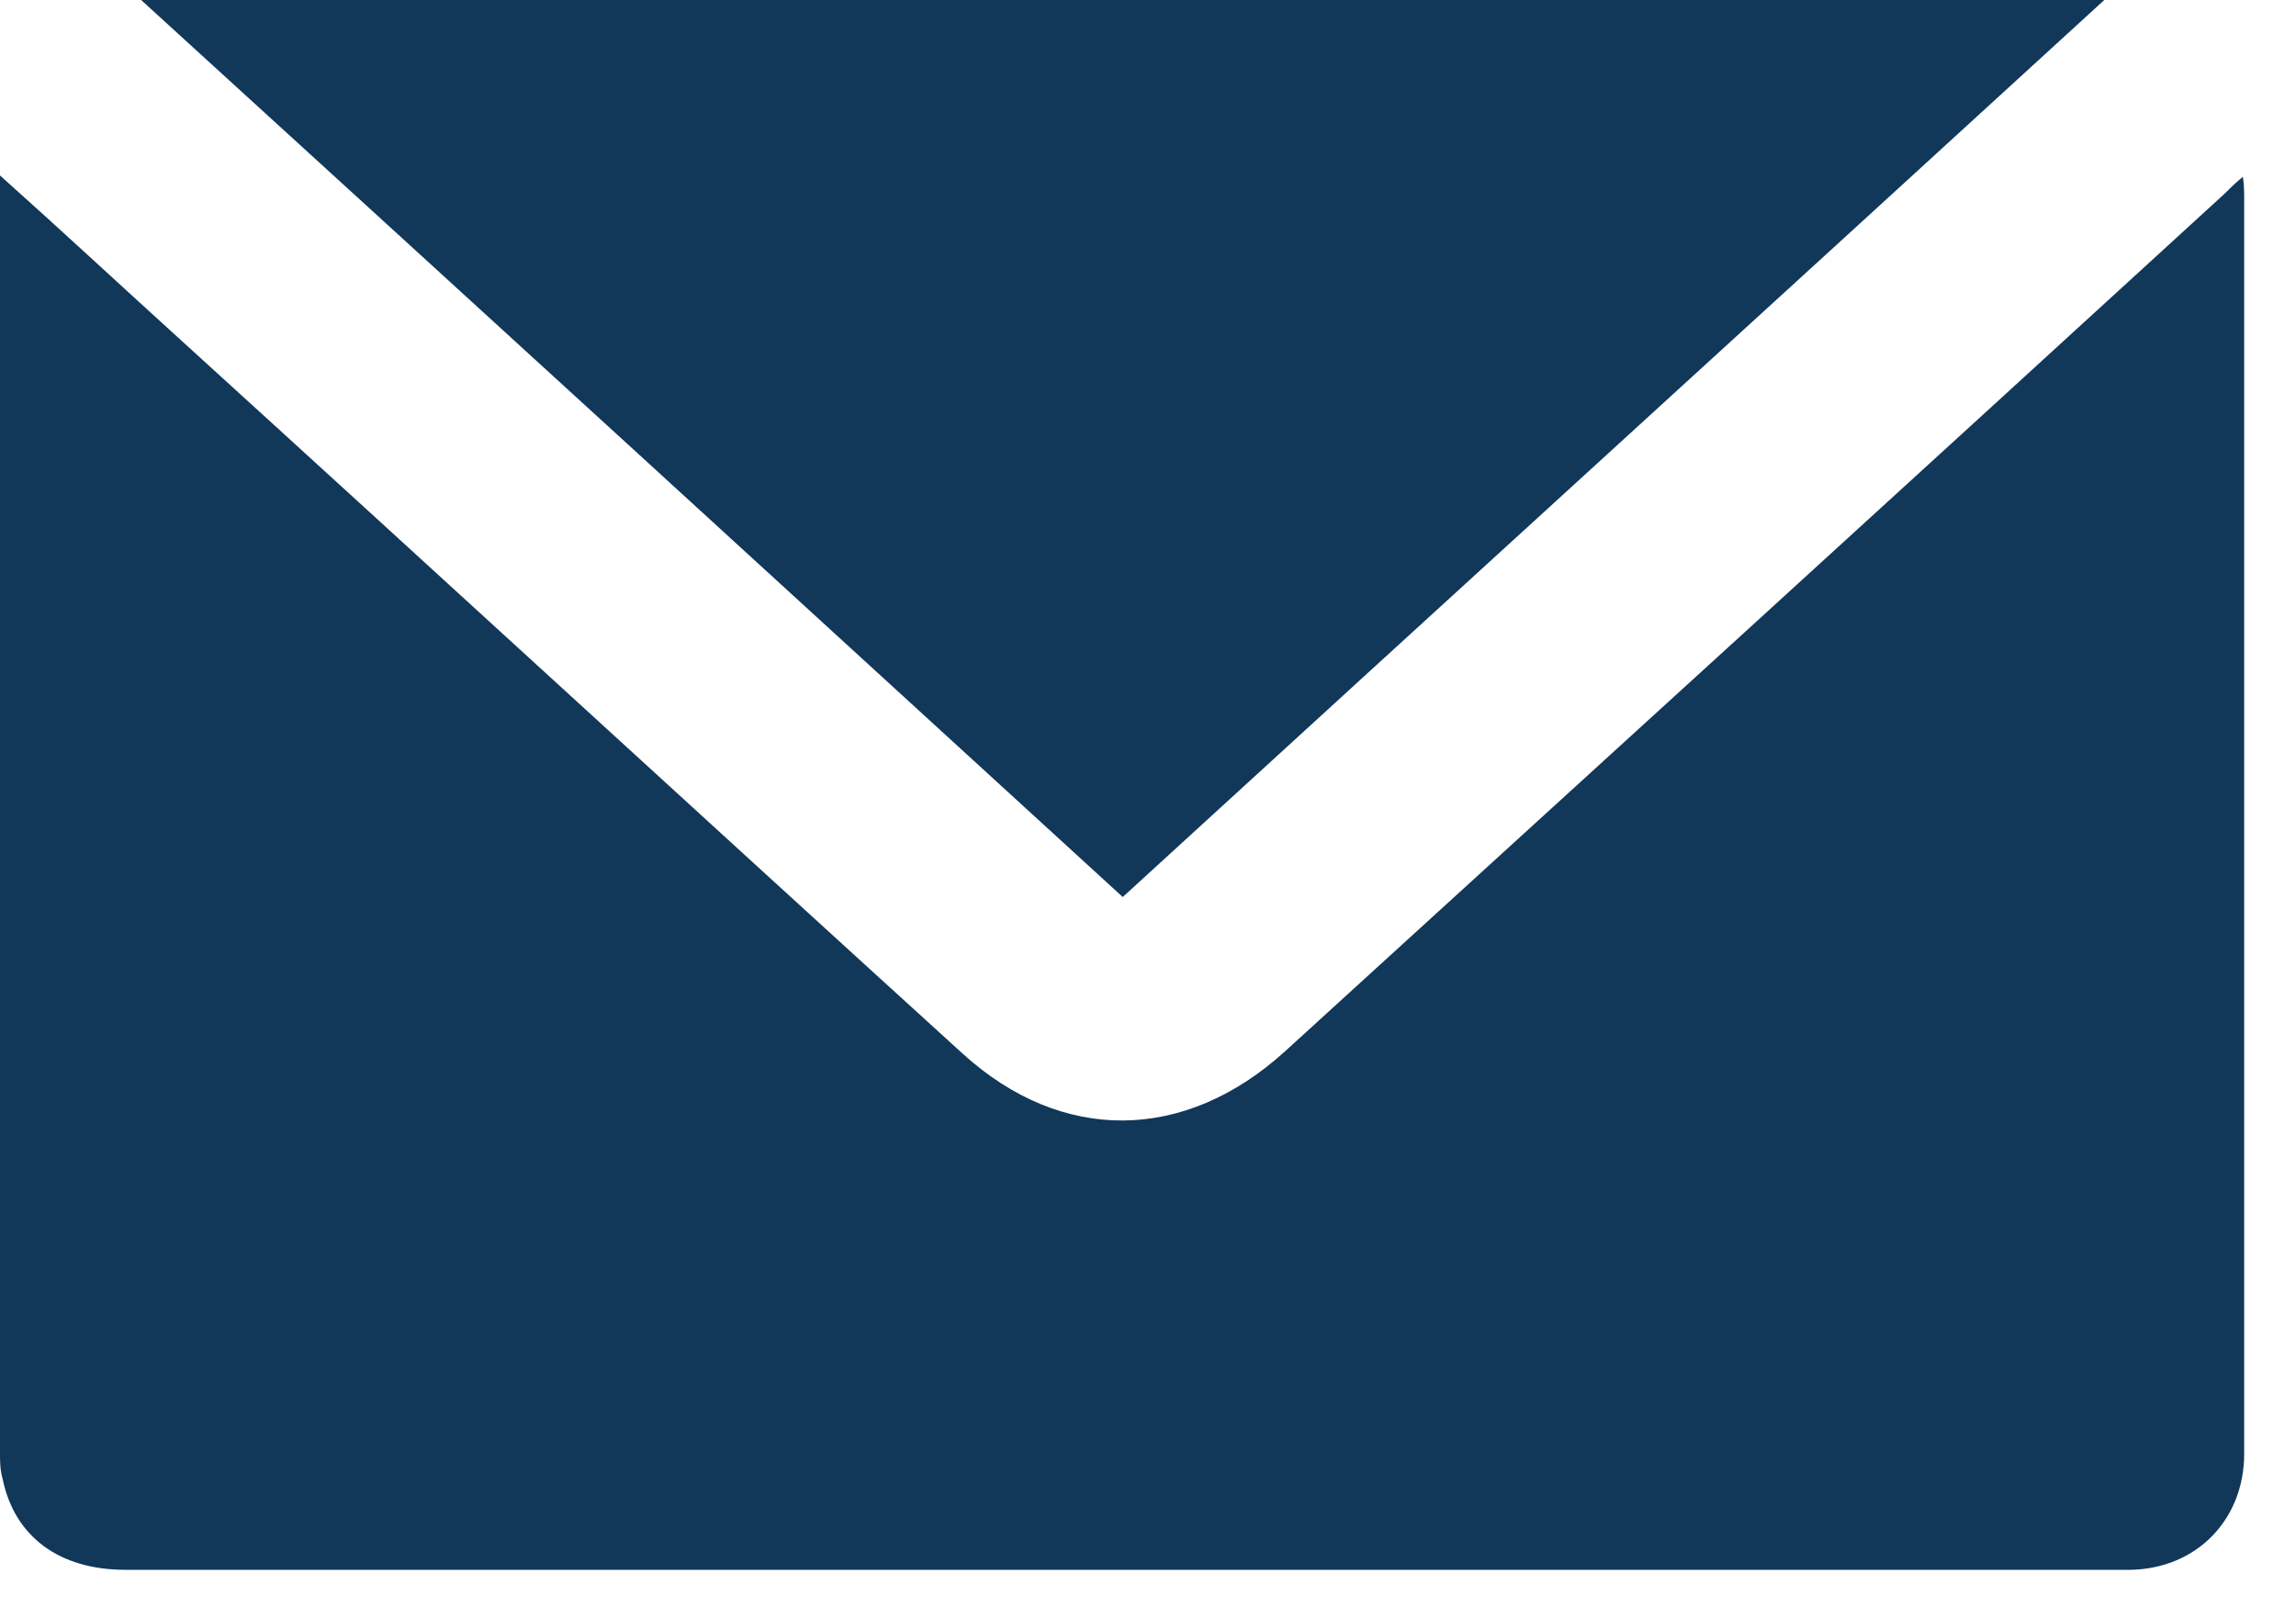 <svg width="30" height="21" viewBox="0 0 30 21" fill="none" xmlns="http://www.w3.org/2000/svg">
<path d="M29.323 2.552C29.323 2.552 29.323 2.414 29.306 2.31C29.202 2.396 29.133 2.465 29.064 2.534C24.979 6.275 20.893 9.999 16.79 13.739C15.48 14.929 13.877 14.946 12.584 13.774C9.154 10.654 5.74 7.516 2.31 4.396C1.551 3.707 0.81 3.017 0 2.293V2.569C0 8.033 0 13.515 0 18.98C0 19.101 0 19.204 0.034 19.325C0.19 20.083 0.776 20.514 1.638 20.514C10.309 20.514 18.962 20.514 27.633 20.514C27.702 20.514 27.771 20.514 27.84 20.514C28.702 20.497 29.323 19.859 29.323 18.997C29.323 13.515 29.323 8.033 29.323 2.552Z" fill="#113759"/>
<path d="M27.495 0H1.844C6.154 3.93 10.395 7.809 14.67 11.722C18.945 7.809 23.203 3.93 27.495 0Z" fill="#113759"/>
</svg>
